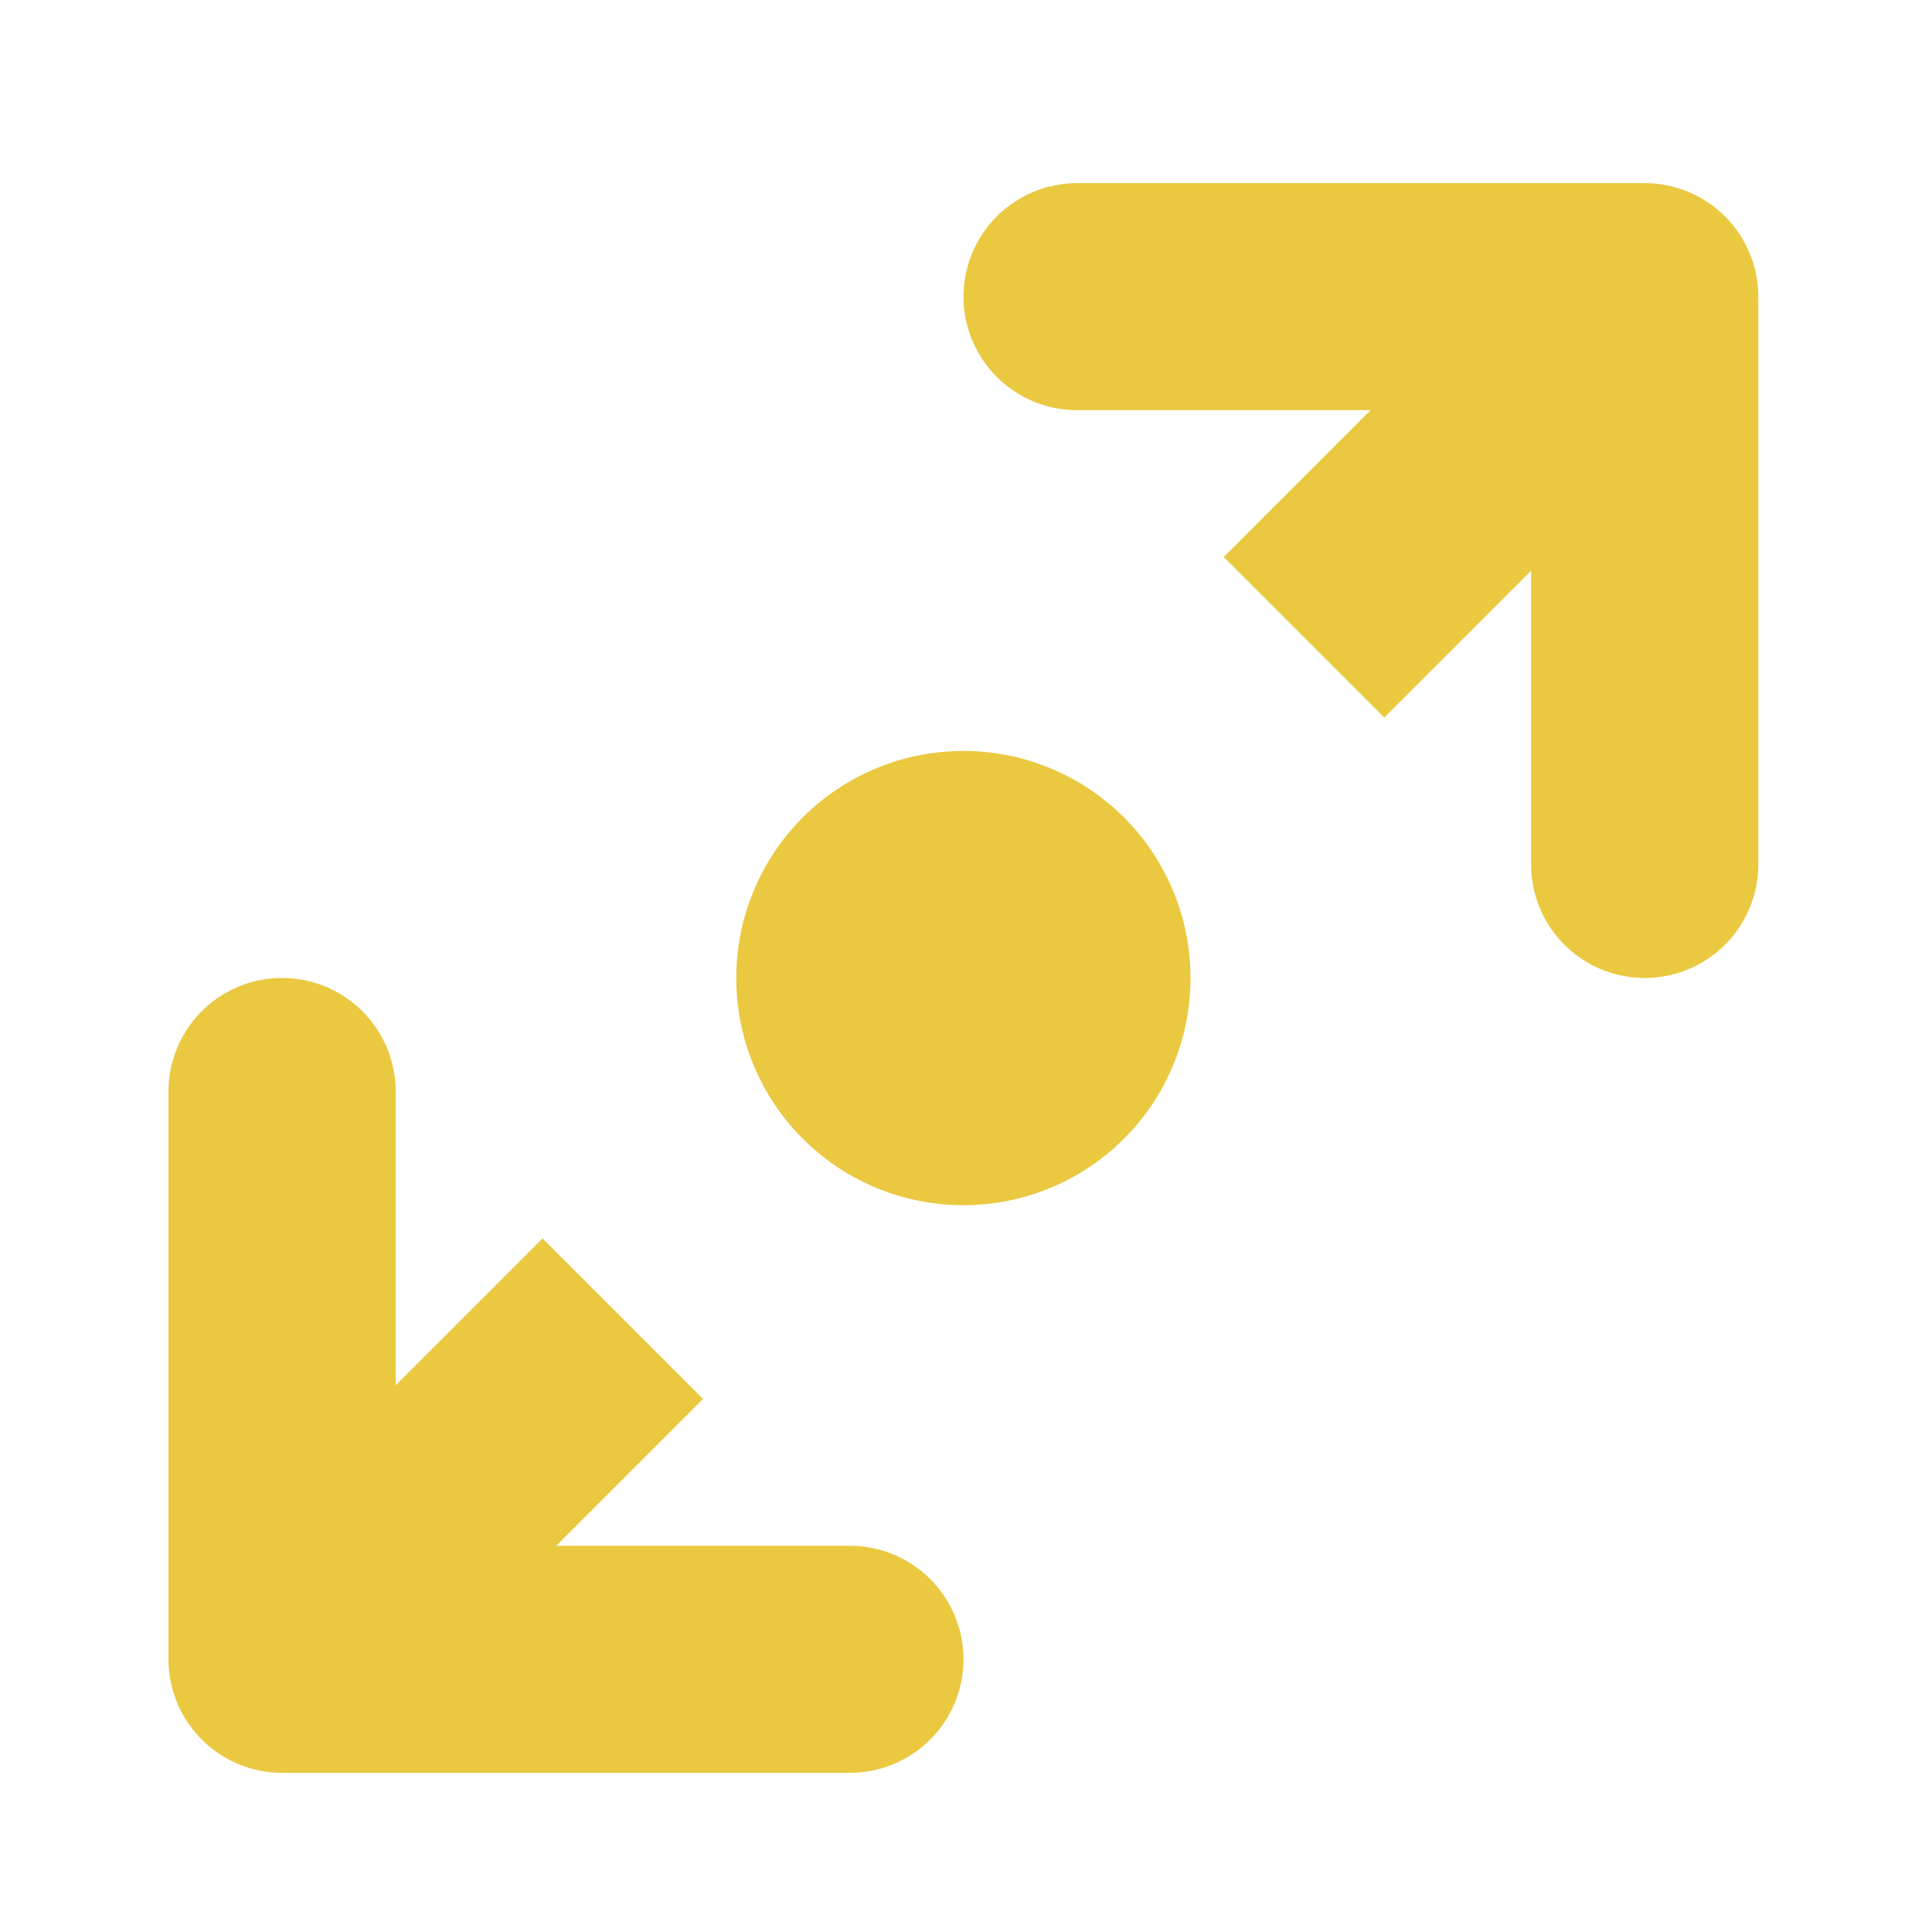 <?xml version="1.0" encoding="UTF-8" standalone="no"?>
<svg
   height="10"
   viewBox="0 0 10 10"
   width="10"
   version="1.1"
   id="svg12"
   sodipodi:docname="KeyTrackScale.svg"
   inkscape:version="1.1 (1:1.1+202106031931+af4d65493e)"
   xmlns:inkscape="http://www.inkscape.org/namespaces/inkscape"
   xmlns:sodipodi="http://sodipodi.sourceforge.net/DTD/sodipodi-0.dtd"
   xmlns="http://www.w3.org/2000/svg"
   xmlns:svg="http://www.w3.org/2000/svg">
  <defs
     id="defs16" />
  <sodipodi:namedview
     id="namedview14"
     pagecolor="#ffffff"
     bordercolor="#666666"
     borderopacity="1.0"
     inkscape:pageshadow="2"
     inkscape:pageopacity="0.0"
     inkscape:pagecheckerboard="0"
     showgrid="false"
     inkscape:zoom="42.2"
     inkscape:cx="1.9075829"
     inkscape:cy="5.8175355"
     inkscape:window-width="1848"
     inkscape:window-height="1016"
     inkscape:window-x="72"
     inkscape:window-y="27"
     inkscape:window-maximized="1"
     inkscape:current-layer="svg12" />
  <ellipse
     style="fill:none;fill-opacity:0.401;stroke:none;stroke-width:4.781;stroke-linejoin:round"
     id="path921"
     cx="-0.89"
     cy="6.096"
     rx="1.25"
     ry="1.087" />
  <path
     d="M 5.574,0.948 A 0.588,0.588 0 0 0 4.987,1.536 0.588,0.588 0 0 0 5.574,2.123 h 1.52 L 6.334,2.883 7.165,3.714 7.925,2.954 V 4.474 A 0.588,0.588 0 0 0 8.513,5.062 0.588,0.588 0 0 0 9.101,4.474 V 1.536 A 0.588,0.588 0 0 0 8.513,0.948 Z M 4.987,3.887 A 1.175,1.175 0 0 0 3.811,5.062 1.175,1.175 0 0 0 4.987,6.238 1.175,1.175 0 0 0 6.162,5.062 1.175,1.175 0 0 0 4.987,3.887 Z M 1.46,5.062 A 0.588,0.588 0 0 0 0.872,5.65 V 8.589 A 0.588,0.588 0 0 0 1.46,9.176 H 4.399 A 0.588,0.588 0 0 0 4.987,8.589 0.588,0.588 0 0 0 4.399,8.001 H 2.879 L 3.639,7.241 2.808,6.41 2.048,7.17 V 5.65 A 0.588,0.588 0 0 0 1.46,5.062 Z"
     fill="#e0e0e0"
     fill-opacity="0.996"
     id="path7"
     style="fill:#eac840;fill-opacity:1;stroke-width:0.588" />
</svg>
